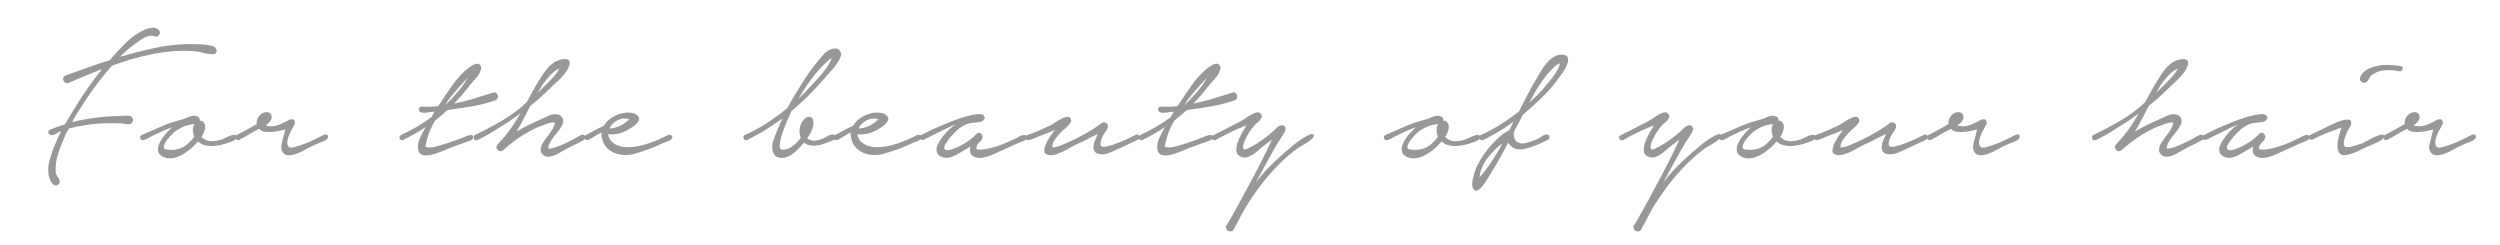 <?xml version="1.0" encoding="utf-8"?>
<!-- Generator: Adobe Illustrator 16.0.0, SVG Export Plug-In . SVG Version: 6.00 Build 0)  -->
<!DOCTYPE svg PUBLIC "-//W3C//DTD SVG 1.1//EN" "http://www.w3.org/Graphics/SVG/1.1/DTD/svg11.dtd">
<svg version="1.1" id="レイヤー_1" xmlns="http://www.w3.org/2000/svg" xmlns:xlink="http://www.w3.org/1999/xlink" x="0px"
	 y="0px" width="400.877px" height="39.22px" viewBox="0 0 400.877 39.22" enable-background="new 0 0 400.877 39.22"
	 xml:space="preserve">
<g>
	<path fill="#989898" d="M10.521,12.097c1.184-0.419,2.355-0.838,3.515-1.258s2.344-0.814,3.553-1.184
		c0.789-0.937,1.658-1.875,2.608-2.812c0.949-0.937,1.991-1.652,3.126-2.146c0.148-0.049,0.327-0.098,0.537-0.148
		c0.209-0.049,0.412-0.08,0.61-0.093c0.197-0.012,0.389,0.013,0.573,0.074c0.186,0.062,0.339,0.167,0.463,0.314
		c0.197,0.271,0.19,0.537-0.019,0.795c-0.21,0.259-0.476,0.314-0.796,0.167c-0.197-0.074-0.401-0.098-0.61-0.074
		c-0.21,0.024-0.426,0.086-0.647,0.185c-0.222,0.099-0.432,0.21-0.629,0.333c-0.198,0.124-0.37,0.235-0.519,0.333
		c-0.567,0.37-1.098,0.765-1.591,1.184c-0.493,0.42-0.975,0.864-1.442,1.332c0.789-0.222,1.578-0.438,2.367-0.647
		c0.79-0.209,1.579-0.4,2.368-0.573c1.11-0.271,2.226-0.475,3.349-0.611c1.122-0.135,2.251-0.203,3.386-0.203
		c0.592,0.024,1.178,0.043,1.758,0.055c0.579,0.013,1.152,0.118,1.72,0.314c0.148,0.05,0.271,0.136,0.37,0.259
		c0.099,0.124,0.154,0.259,0.167,0.407c0.012,0.148-0.025,0.278-0.111,0.389c-0.087,0.111-0.24,0.179-0.463,0.204
		c-0.518,0-1.017-0.068-1.498-0.204c-0.481-0.135-0.956-0.228-1.425-0.277c-0.592-0.049-1.178-0.074-1.757-0.074
		c-0.58,0-1.153,0.025-1.721,0.074c-1.185,0.099-2.344,0.265-3.479,0.5s-2.27,0.512-3.403,0.833
		c-0.494,0.173-0.98,0.333-1.462,0.481c-0.48,0.148-0.968,0.321-1.461,0.518c-0.766,0.839-1.487,1.702-2.165,2.59
		c-0.679,0.888-1.338,1.813-1.979,2.775c-0.395,0.592-0.783,1.197-1.165,1.813c-0.383,0.617-0.747,1.234-1.092,1.85
		c0.666-0.172,1.338-0.314,2.017-0.426c0.678-0.111,1.362-0.215,2.054-0.314c0.641-0.074,1.295-0.129,1.961-0.167
		c0.666-0.037,1.332-0.067,1.998-0.092c0.222,0,0.499-0.012,0.832-0.037c0.333-0.024,0.586,0.074,0.759,0.296
		c0.147,0.198,0.185,0.401,0.11,0.611c-0.073,0.209-0.209,0.351-0.406,0.425c-0.198,0.05-0.42,0.062-0.666,0.037
		c-0.247-0.024-0.469-0.062-0.666-0.111c-0.346-0.024-0.691-0.037-1.036-0.037c-0.346,0-0.691,0-1.036,0
		c-0.716,0-1.412,0.031-2.091,0.092c-0.679,0.062-1.363,0.154-2.053,0.277c-0.839,0.124-1.604,0.284-2.295,0.481
		c-0.271,0.444-0.499,0.894-0.684,1.35c-0.186,0.457-0.377,0.919-0.574,1.388c-0.222,0.568-0.42,1.146-0.592,1.738
		c-0.173,0.593-0.259,1.197-0.259,1.813c-0.025,0.271-0.019,0.536,0.019,0.796c0.037,0.259,0.142,0.486,0.314,0.684
		c0.123,0.197,0.222,0.408,0.296,0.63s-0.025,0.431-0.296,0.629c-0.222,0.123-0.42,0.136-0.592,0.037
		c-0.173-0.099-0.321-0.247-0.444-0.444c-0.124-0.197-0.222-0.413-0.296-0.647s-0.124-0.425-0.148-0.573
		c-0.099-0.691-0.062-1.388,0.111-2.091c0.172-0.702,0.382-1.374,0.629-2.017c0.197-0.492,0.4-0.98,0.61-1.461
		c0.21-0.481,0.438-0.956,0.685-1.425c-0.124,0.024-0.266,0.087-0.426,0.185c-0.16,0.1-0.32,0.191-0.48,0.277
		c-0.161,0.088-0.327,0.148-0.5,0.186s-0.32,0.006-0.443-0.092c-0.173-0.123-0.247-0.26-0.223-0.408
		c0.024-0.147,0.111-0.271,0.26-0.37c0.739-0.32,1.541-0.604,2.404-0.851c0.32-0.567,0.653-1.129,0.999-1.684
		c0.346-0.555,0.69-1.116,1.036-1.684c0.592-0.937,1.215-1.869,1.869-2.793c0.653-0.925,1.337-1.832,2.053-2.72l-2.108,0.851
		c-0.568,0.222-1.116,0.451-1.646,0.685c-0.531,0.235-1.055,0.462-1.573,0.685c-0.197,0.099-0.376,0.105-0.536,0.019
		s-0.271-0.209-0.333-0.37c-0.062-0.16-0.068-0.32-0.019-0.481C10.2,12.288,10.324,12.171,10.521,12.097z"/>
	<path fill="#989898" d="M26.579,19.978c0.493-0.197,1.005-0.37,1.536-0.518c0.53-0.148,1.041-0.296,1.535-0.444
		c0.32-0.172,0.678-0.308,1.073-0.407c0.395-0.099,0.752-0.049,1.073,0.148c0.196,0.148,0.271,0.346,0.222,0.592
		c0.172-0.024,0.345,0.025,0.518,0.148c0.32,0.321,0.432,0.703,0.333,1.147c-0.099,0.444-0.283,0.876-0.555,1.295
		c0.099,0.124,0.246,0.247,0.444,0.37c0.394,0.247,0.826,0.358,1.295,0.333c0.468-0.024,0.912-0.098,1.332-0.222
		c0.123-0.024,0.308-0.099,0.555-0.222c0.246-0.123,0.5-0.241,0.759-0.352c0.259-0.111,0.499-0.186,0.722-0.223
		c0.222-0.037,0.369,0.019,0.443,0.166c0.099,0.198,0.086,0.365-0.037,0.5c-0.123,0.137-0.29,0.247-0.499,0.333
		c-0.21,0.087-0.426,0.167-0.647,0.241c-0.223,0.073-0.37,0.123-0.444,0.147c-0.37,0.124-0.759,0.222-1.165,0.296
		c-0.407,0.074-0.809,0.111-1.203,0.111s-0.776-0.056-1.146-0.166c-0.37-0.111-0.691-0.303-0.962-0.574l-0.814,0.852
		c-0.296,0.271-0.629,0.543-0.999,0.813c-0.37,0.271-0.759,0.499-1.165,0.685c-0.407,0.186-0.833,0.302-1.276,0.352
		c-0.444,0.049-0.864-0.013-1.259-0.186c-0.493-0.222-0.783-0.512-0.869-0.869c-0.087-0.357-0.056-0.733,0.093-1.129
		c0.147-0.395,0.357-0.776,0.629-1.146c0.271-0.37,0.53-0.678,0.776-0.926l0.703-0.702c-0.567,0.198-1.122,0.419-1.665,0.666
		c-0.543,0.247-1.085,0.506-1.628,0.776c-0.099,0.051-0.222,0.117-0.37,0.204c-0.147,0.087-0.296,0.167-0.443,0.24
		c-0.148,0.074-0.29,0.13-0.426,0.167s-0.253,0.018-0.352-0.056c-0.172-0.099-0.246-0.234-0.222-0.407
		c0.024-0.172,0.11-0.296,0.259-0.37L26.579,19.978z M27.838,21.272c-0.1,0.1-0.278,0.284-0.537,0.555
		c-0.259,0.272-0.487,0.556-0.685,0.852s-0.314,0.574-0.352,0.832c-0.037,0.26,0.117,0.414,0.463,0.463
		c0.641,0.1,1.252,0.074,1.831-0.074c0.58-0.148,1.104-0.432,1.573-0.851c0.196-0.197,0.382-0.382,0.555-0.556
		c0.172-0.172,0.32-0.369,0.444-0.592c-0.124-0.32-0.191-0.666-0.204-1.036c-0.013-0.37,0.08-0.69,0.277-0.962
		c-0.69,0.05-1.313,0.198-1.868,0.444C28.781,20.595,28.281,20.903,27.838,21.272z"/>
	<path fill="#989898" d="M37.976,21.643c0.518-0.271,1.029-0.542,1.535-0.814c0.506-0.271,1.055-0.579,1.646-0.925
		c-0.05-0.468,0.093-0.913,0.426-1.332s0.759-0.616,1.276-0.592c0.346,0.05,0.567,0.222,0.666,0.518
		c0.099,0.296,0.05,0.58-0.147,0.851c-0.198,0.296-0.457,0.543-0.777,0.74c0.172,0.099,0.382,0.148,0.629,0.148
		c0.519,0.05,1.061-0.043,1.628-0.278c0.567-0.234,1.073-0.486,1.518-0.758c0.443-0.148,0.727-0.098,0.851,0.148
		c0.123,0.247,0.074,0.543-0.148,0.888c-0.123,0.198-0.265,0.45-0.425,0.758c-0.161,0.309-0.296,0.623-0.407,0.943
		c-0.111,0.321-0.173,0.629-0.185,0.926c-0.013,0.295,0.079,0.53,0.277,0.703c0.123,0.147,0.449,0.147,0.98,0
		c0.53-0.148,1.239-0.395,2.127-0.74c0.296-0.123,0.598-0.266,0.907-0.426c0.308-0.16,0.622-0.314,0.943-0.463
		c0.073-0.023,0.185-0.08,0.333-0.166c0.147-0.086,0.289-0.148,0.425-0.186s0.26-0.037,0.37,0c0.111,0.037,0.167,0.167,0.167,0.389
		c0,0.124-0.056,0.234-0.167,0.333c-0.11,0.099-0.234,0.185-0.37,0.259s-0.277,0.137-0.425,0.186
		c-0.148,0.049-0.26,0.086-0.333,0.111l-1.555,0.703c-0.271,0.147-0.61,0.332-1.018,0.555c-0.406,0.222-0.82,0.406-1.239,0.555
		c-0.42,0.148-0.826,0.223-1.221,0.223s-0.703-0.16-0.925-0.482c-0.124-0.172-0.198-0.363-0.223-0.572
		c-0.024-0.21-0.019-0.42,0.019-0.629c0.037-0.21,0.087-0.42,0.148-0.629c0.062-0.21,0.116-0.414,0.166-0.611l0.296-1.221
		c-0.123,0.025-0.376,0.086-0.758,0.185c-0.383,0.098-0.796,0.167-1.239,0.204c-0.444,0.037-0.87,0.031-1.277-0.02
		c-0.406-0.049-0.709-0.208-0.906-0.48c-0.42,0.222-0.765,0.407-1.036,0.555c-0.271,0.148-0.549,0.309-0.832,0.481
		c-0.284,0.173-0.513,0.309-0.685,0.407c-0.148,0.049-0.321,0.143-0.519,0.277c-0.197,0.136-0.369,0.154-0.518,0.056
		s-0.222-0.234-0.222-0.407C37.754,21.841,37.827,21.717,37.976,21.643z"/>
	<path fill="#989898" d="M67.611,17.092c0.444,0.025,0.888,0.031,1.332,0.019c0.444-0.012,0.888-0.043,1.332-0.093
		c0.69-1.06,1.437-2.165,2.238-3.312s1.708-2.115,2.72-2.904c0.197-0.123,0.4-0.246,0.61-0.37c0.209-0.123,0.426-0.197,0.647-0.222
		c0.246,0,0.432,0.099,0.555,0.296c0.124,0.198,0.148,0.407,0.074,0.629c-0.123,0.494-0.395,0.968-0.813,1.424
		c-0.42,0.457-0.777,0.87-1.073,1.24c-0.37,0.494-0.759,0.975-1.166,1.443c-0.406,0.469-0.82,0.925-1.239,1.369l2.184-0.518
		l3.663-1.11c0.172-0.074,0.351-0.13,0.536-0.167c0.185-0.037,0.352,0.043,0.499,0.24c0.148,0.198,0.186,0.401,0.111,0.61
		c-0.074,0.21-0.21,0.352-0.407,0.426c-1.135,0.395-2.318,0.703-3.552,0.925c-1.233,0.222-2.442,0.407-3.626,0.555l-0.518,0.111
		c-0.297,0.272-0.605,0.543-0.926,0.814c-0.32,0.272-0.653,0.543-0.999,0.814c-0.173,0.247-0.32,0.5-0.443,0.759
		c-0.124,0.259-0.247,0.524-0.37,0.795c-0.05,0.074-0.124,0.258-0.222,0.555c-0.1,0.296-0.191,0.598-0.278,0.906
		c-0.086,0.309-0.154,0.592-0.203,0.852c-0.05,0.258-0.037,0.389,0.037,0.389c0.518,0.123,1.079,0.092,1.684-0.094
		c0.604-0.185,1.128-0.338,1.572-0.462c0.567-0.197,1.135-0.395,1.702-0.592s1.134-0.419,1.702-0.666
		c0.147-0.05,0.339-0.087,0.573-0.111s0.339,0.124,0.314,0.444c-0.024,0.222-0.179,0.376-0.463,0.463
		c-0.283,0.086-0.512,0.166-0.684,0.24l-2.628,0.961c-0.296,0.125-0.709,0.297-1.239,0.519s-1.061,0.401-1.591,0.536
		c-0.53,0.136-1.012,0.154-1.443,0.057c-0.432-0.1-0.697-0.432-0.795-1c-0.05-0.566,0.056-1.128,0.314-1.684
		c0.259-0.555,0.561-1.152,0.906-1.794c-1.135,0.765-2.318,1.442-3.552,2.035c-0.148,0.073-0.271,0.087-0.37,0.036
		c-0.099-0.049-0.172-0.123-0.222-0.221c-0.05-0.1-0.056-0.204-0.019-0.314c0.037-0.111,0.117-0.204,0.24-0.278
		c0.863-0.394,1.695-0.826,2.497-1.295c0.802-0.468,1.585-0.986,2.35-1.554l0.519-0.888c-0.37,0.025-0.777,0.074-1.222,0.148
		c-0.443,0.074-0.802,0.037-1.072-0.111c-0.198-0.124-0.266-0.296-0.204-0.518C67.247,17.203,67.39,17.092,67.611,17.092z
		 M74.309,13.577c0.123-0.172,0.24-0.357,0.352-0.555c0.11-0.197,0.228-0.394,0.352-0.592c-0.247,0.247-0.476,0.494-0.685,0.74
		c-0.21,0.247-0.389,0.444-0.537,0.592c-0.443,0.494-0.876,0.993-1.295,1.499c-0.42,0.506-0.802,1.042-1.146,1.609
		C72.458,15.858,73.444,14.761,74.309,13.577z"/>
	<path fill="#989898" d="M76.158,21.643c1.554-0.74,3.058-1.541,4.514-2.405c1.455-0.863,2.713-1.813,3.774-2.849l1.332-2.405
		c0.419-0.715,0.875-1.449,1.369-2.202c0.492-0.752,1.085-1.363,1.775-1.832c0.173-0.098,0.419-0.204,0.74-0.314
		c0.32-0.111,0.622-0.167,0.906-0.167c0.283,0,0.506,0.081,0.666,0.241c0.16,0.161,0.167,0.462,0.019,0.906
		c-0.124,0.346-0.303,0.672-0.536,0.98c-0.235,0.309-0.494,0.61-0.777,0.907c-0.284,0.296-0.573,0.573-0.869,0.833
		c-0.296,0.259-0.556,0.512-0.777,0.758c-0.518,0.494-1.049,0.987-1.591,1.48c-0.543,0.494-1.098,0.962-1.665,1.406
		c-0.148,0.272-0.29,0.537-0.426,0.796c-0.136,0.259-0.266,0.524-0.389,0.795c-0.222,0.419-0.443,0.839-0.666,1.258
		c-0.222,0.42-0.469,0.839-0.739,1.258c0.764-0.444,1.547-0.857,2.35-1.24c0.801-0.382,1.597-0.746,2.386-1.091
		c0.271-0.148,0.586-0.271,0.943-0.37c0.357-0.098,0.709-0.098,1.055,0c0.37,0.124,0.604,0.358,0.703,0.703
		c0.099,0.346,0.049,0.691-0.147,1.036c-0.148,0.296-0.34,0.592-0.574,0.888s-0.475,0.599-0.722,0.907
		c-0.246,0.309-0.456,0.629-0.629,0.961c-0.173,0.334-0.259,0.66-0.259,0.98c0.642-0.074,1.313-0.264,2.017-0.573
		c0.703-0.308,1.338-0.61,1.905-0.906c0.197-0.099,0.426-0.228,0.685-0.389c0.259-0.16,0.487-0.277,0.685-0.352
		c0.123-0.073,0.24-0.086,0.352-0.037c0.111,0.05,0.197,0.118,0.259,0.204s0.087,0.191,0.074,0.314s-0.093,0.222-0.24,0.296
		c-0.543,0.321-1.098,0.61-1.665,0.869c-0.568,0.259-1.123,0.55-1.665,0.87c-0.222,0.123-0.481,0.271-0.777,0.443
		c-0.296,0.173-0.598,0.309-0.906,0.407s-0.617,0.136-0.925,0.11c-0.309-0.024-0.573-0.172-0.796-0.443
		c-0.173-0.223-0.253-0.456-0.24-0.703c0.012-0.246,0.074-0.486,0.185-0.721c0.111-0.234,0.247-0.463,0.407-0.686
		c0.16-0.222,0.302-0.419,0.426-0.592c0.271-0.346,0.536-0.715,0.795-1.11c0.26-0.395,0.413-0.801,0.463-1.221
		c-0.197-0.024-0.413-0.012-0.647,0.037c-0.234,0.05-0.476,0.117-0.722,0.204c-0.247,0.087-0.487,0.179-0.722,0.277
		c-0.234,0.099-0.438,0.173-0.61,0.222c-0.543,0.247-1.067,0.512-1.572,0.796c-0.506,0.283-1.006,0.586-1.499,0.906
		c-0.789,0.567-1.344,0.993-1.664,1.276c-0.321,0.284-0.556,0.487-0.703,0.61c-0.124,0.124-0.266,0.21-0.426,0.26
		c-0.161,0.049-0.34,0-0.536-0.148c-0.198-0.172-0.284-0.339-0.26-0.5c0.024-0.16,0.099-0.314,0.223-0.463
		c0.715-0.739,1.374-1.528,1.979-2.367c0.604-0.838,1.152-1.702,1.646-2.59c-0.666,0.518-1.339,0.999-2.017,1.443
		c-0.679,0.444-1.363,0.875-2.054,1.295c-0.42,0.272-0.832,0.518-1.239,0.74s-0.82,0.444-1.239,0.666
		c-0.124,0.05-0.254,0.105-0.389,0.167c-0.136,0.062-0.266,0.043-0.389-0.056s-0.186-0.234-0.186-0.407
		C75.936,21.841,76.01,21.717,76.158,21.643z M87.887,13.244c0.32-0.32,0.647-0.666,0.98-1.036c0.333-0.37,0.61-0.777,0.833-1.221
		c-0.568,0.271-1.073,0.647-1.518,1.128c-0.443,0.481-0.839,0.968-1.184,1.461l-0.777,1.295c0.271-0.271,0.549-0.542,0.833-0.814
		C87.338,13.787,87.615,13.516,87.887,13.244z"/>
	<path fill="#989898" d="M93.955,21.643c0.443-0.222,0.906-0.468,1.388-0.74c0.48-0.271,0.968-0.505,1.461-0.703
		c0.32-0.567,0.777-1.03,1.369-1.388c0.592-0.357,1.221-0.598,1.887-0.721c0.346-0.049,0.746-0.049,1.203,0
		c0.456,0.05,0.808,0.234,1.054,0.555c0.173,0.198,0.216,0.407,0.13,0.629c-0.087,0.222-0.234,0.432-0.444,0.629
		c-0.209,0.198-0.443,0.376-0.702,0.537c-0.26,0.161-0.451,0.277-0.574,0.351c-0.443,0.272-0.931,0.475-1.461,0.611
		c-0.531,0.136-1.067,0.179-1.609,0.13h-0.148c0.099,0.543,0.32,0.961,0.666,1.258c0.345,0.296,0.752,0.512,1.221,0.646
		c0.469,0.137,0.956,0.191,1.462,0.167c0.505-0.024,0.968-0.073,1.388-0.147c0.592-0.123,1.171-0.277,1.738-0.463
		s1.122-0.4,1.665-0.647c0.247-0.123,0.5-0.241,0.759-0.352s0.5-0.228,0.722-0.352c0.172-0.049,0.352-0.024,0.536,0.074
		c0.186,0.099,0.204,0.259,0.056,0.481c-0.124,0.197-0.296,0.332-0.518,0.406c-0.223,0.074-0.42,0.148-0.593,0.223l-1.85,0.813
		c-1.135,0.444-2.257,0.813-3.367,1.11c-0.493,0.098-0.993,0.129-1.498,0.092c-0.506-0.037-0.975-0.147-1.406-0.332
		c-0.432-0.186-0.82-0.45-1.165-0.796c-0.346-0.345-0.593-0.789-0.74-1.332c-0.05-0.197-0.093-0.395-0.13-0.593
		c-0.037-0.196-0.031-0.381,0.019-0.555c-0.271,0.124-0.536,0.266-0.795,0.426c-0.26,0.16-0.487,0.303-0.685,0.426
		c-0.124,0.049-0.284,0.143-0.481,0.277c-0.197,0.136-0.395,0.143-0.592,0.019c-0.148-0.099-0.216-0.234-0.203-0.407
		C93.728,21.804,93.807,21.692,93.955,21.643z M97.729,20.607c0.593-0.024,1.166-0.172,1.721-0.444
		c0.555-0.271,1.042-0.616,1.462-1.036c-0.346-0.123-0.685-0.16-1.018-0.111c-0.333,0.05-0.642,0.148-0.925,0.296
		c-0.284,0.148-0.537,0.339-0.759,0.574C97.988,20.12,97.827,20.36,97.729,20.607z"/>
	<path fill="#989898" d="M119.447,21.643c1.233-0.542,2.417-1.184,3.552-1.924c1.135-0.74,2.22-1.542,3.256-2.405
		c0.346-0.641,0.709-1.276,1.092-1.905c0.382-0.629,0.771-1.264,1.165-1.905c0.69-1.134,1.468-2.245,2.331-3.33
		c0.346-0.444,0.74-0.913,1.185-1.406c0.443-0.493,0.949-0.814,1.517-0.962c0.222-0.049,0.444-0.049,0.666,0
		c0.222,0.05,0.395,0.185,0.519,0.407c0.123,0.222,0.16,0.45,0.11,0.684c-0.05,0.235-0.136,0.469-0.259,0.703
		c-0.124,0.235-0.266,0.457-0.426,0.666c-0.16,0.21-0.302,0.401-0.425,0.574c-1.086,1.258-2.178,2.473-3.275,3.645
		c-1.098,1.172-2.275,2.275-3.533,3.312l-0.74,1.665c-0.073,0.173-0.203,0.488-0.388,0.944c-0.186,0.457-0.352,0.932-0.5,1.424
		c-0.147,0.494-0.234,0.957-0.259,1.389c-0.025,0.432,0.086,0.697,0.333,0.795c0.542,0,1.036-0.142,1.479-0.426
		c0.444-0.283,0.839-0.623,1.185-1.018c0.024-0.049,0.074-0.111,0.147-0.185c0.074-0.074,0.148-0.173,0.223-0.296
		c-0.198-0.444-0.254-0.938-0.167-1.48c0.086-0.542,0.29-0.999,0.61-1.369c0.296-0.395,0.635-0.561,1.018-0.5
		c0.383,0.062,0.574,0.376,0.574,0.943c0,0.42-0.1,0.845-0.297,1.276c-0.197,0.432-0.432,0.832-0.702,1.203
		c0.049,0.049,0.098,0.092,0.147,0.129c0.049,0.037,0.111,0.068,0.186,0.093c0.271,0.124,0.561,0.179,0.869,0.167
		c0.308-0.013,0.598-0.068,0.869-0.167c0.296-0.074,0.635-0.228,1.018-0.462c0.382-0.234,0.722-0.352,1.018-0.352
		c0.246,0,0.389,0.117,0.426,0.352s-0.044,0.4-0.24,0.499c-0.593,0.271-1.16,0.493-1.702,0.666
		c-0.519,0.173-1.062,0.265-1.628,0.277c-0.568,0.013-1.062-0.153-1.48-0.499c-0.37,0.469-0.802,0.931-1.295,1.387
		c-0.494,0.457-1.023,0.783-1.591,0.98c-0.42,0.123-0.827,0.13-1.221,0.019c-0.396-0.11-0.679-0.388-0.852-0.833
		c-0.197-0.566-0.191-1.164,0.019-1.794c0.209-0.629,0.426-1.202,0.647-1.72c0.123-0.296,0.253-0.604,0.389-0.925
		c0.135-0.32,0.277-0.641,0.426-0.962c-0.494,0.346-0.999,0.691-1.518,1.036c-0.518,0.346-1.023,0.679-1.517,0.999l-2.294,1.258
		c-0.124,0.05-0.241,0.105-0.352,0.167c-0.111,0.062-0.229,0.043-0.352-0.056c-0.148-0.099-0.216-0.234-0.203-0.407
		C119.22,21.841,119.299,21.717,119.447,21.643z M131.324,12.393c0.395-0.468,0.782-0.956,1.165-1.461
		c0.383-0.505,0.672-1.055,0.87-1.646c-0.198,0.124-0.396,0.277-0.593,0.462s-0.369,0.339-0.518,0.462
		c-0.42,0.42-0.82,0.851-1.202,1.295c-0.383,0.444-0.747,0.9-1.092,1.369c-0.37,0.494-0.709,0.987-1.018,1.48
		c-0.309,0.494-0.623,0.999-0.943,1.517c0.567-0.542,1.128-1.11,1.684-1.702C130.232,13.577,130.781,12.985,131.324,12.393z"/>
	<path fill="#989898" d="M133.914,21.643c0.443-0.222,0.906-0.468,1.388-0.74c0.48-0.271,0.968-0.505,1.461-0.703
		c0.32-0.567,0.777-1.03,1.369-1.388c0.592-0.357,1.221-0.598,1.887-0.721c0.346-0.049,0.746-0.049,1.203,0
		c0.456,0.05,0.808,0.234,1.054,0.555c0.173,0.198,0.216,0.407,0.13,0.629c-0.087,0.222-0.234,0.432-0.444,0.629
		c-0.209,0.198-0.443,0.376-0.702,0.537c-0.26,0.161-0.451,0.277-0.574,0.351c-0.443,0.272-0.931,0.475-1.461,0.611
		c-0.531,0.136-1.067,0.179-1.609,0.13h-0.148c0.099,0.543,0.32,0.961,0.666,1.258c0.345,0.296,0.752,0.512,1.221,0.646
		c0.469,0.137,0.956,0.191,1.462,0.167c0.505-0.024,0.968-0.073,1.388-0.147c0.592-0.123,1.171-0.277,1.738-0.463
		s1.122-0.4,1.665-0.647c0.247-0.123,0.5-0.241,0.759-0.352s0.5-0.228,0.722-0.352c0.172-0.049,0.352-0.024,0.536,0.074
		c0.186,0.099,0.204,0.259,0.056,0.481c-0.124,0.197-0.296,0.332-0.518,0.406c-0.223,0.074-0.42,0.148-0.593,0.223l-1.85,0.813
		c-1.135,0.444-2.257,0.813-3.367,1.11c-0.493,0.098-0.993,0.129-1.498,0.092c-0.506-0.037-0.975-0.147-1.406-0.332
		c-0.432-0.186-0.82-0.45-1.165-0.796c-0.346-0.345-0.593-0.789-0.74-1.332c-0.05-0.197-0.093-0.395-0.13-0.593
		c-0.037-0.196-0.031-0.381,0.019-0.555c-0.271,0.124-0.536,0.266-0.795,0.426c-0.26,0.16-0.487,0.303-0.685,0.426
		c-0.124,0.049-0.284,0.143-0.481,0.277c-0.197,0.136-0.395,0.143-0.592,0.019c-0.148-0.099-0.216-0.234-0.203-0.407
		C133.687,21.804,133.766,21.692,133.914,21.643z M137.688,20.607c0.593-0.024,1.166-0.172,1.721-0.444
		c0.555-0.271,1.042-0.616,1.462-1.036c-0.346-0.123-0.685-0.16-1.018-0.111c-0.333,0.05-0.642,0.148-0.925,0.296
		c-0.284,0.148-0.537,0.339-0.759,0.574C137.947,20.12,137.786,20.36,137.688,20.607z"/>
	<path fill="#989898" d="M147.678,21.68c0.296-0.147,0.672-0.339,1.129-0.573c0.456-0.234,0.943-0.463,1.461-0.685
		c0.519-0.222,1.018-0.432,1.499-0.629c0.48-0.197,0.882-0.357,1.202-0.481c0.173-0.074,0.481-0.185,0.925-0.333
		c0.444-0.148,0.912-0.283,1.406-0.407c0.493-0.123,0.956-0.209,1.388-0.259c0.431-0.049,0.746-0.012,0.943,0.111
		c0.296,0.271,0.352,0.518,0.166,0.74c-0.185,0.222-0.413,0.358-0.684,0.407l-1.665,0.185c-0.346,0.099-0.636,0.216-0.87,0.352
		c-0.234,0.136-0.499,0.302-0.795,0.5c-0.124,0.099-0.34,0.302-0.647,0.611c-0.31,0.309-0.611,0.641-0.907,0.998
		c-0.296,0.358-0.53,0.703-0.703,1.037c-0.173,0.332-0.173,0.572,0,0.721c0.148,0.124,0.389,0.148,0.722,0.074
		s0.672-0.186,1.018-0.333s0.666-0.302,0.962-0.462s0.493-0.278,0.592-0.352c0.716-0.445,1.296-0.913,1.739-1.406
		c0.223-0.246,0.463-0.277,0.722-0.093s0.339,0.438,0.24,0.759c-0.05,0.172-0.136,0.32-0.259,0.443
		c-0.124,0.124-0.24,0.24-0.352,0.352c-0.11,0.111-0.203,0.266-0.277,0.463c-0.099,0.173-0.124,0.303-0.074,0.389
		s0.136,0.142,0.259,0.166c0.346,0.05,0.777,0.025,1.296-0.074c0.518-0.098,1.054-0.234,1.609-0.406
		c0.555-0.173,1.104-0.377,1.646-0.611c0.542-0.234,1.011-0.449,1.405-0.646c0.099-0.025,0.234-0.094,0.407-0.204
		s0.352-0.204,0.537-0.277c0.185-0.074,0.363-0.111,0.536-0.111c0.172,0,0.296,0.074,0.37,0.222
		c0.098,0.148,0.093,0.284-0.019,0.407c-0.111,0.124-0.266,0.229-0.463,0.315c-0.197,0.086-0.395,0.166-0.592,0.24
		s-0.346,0.135-0.444,0.185c-0.419,0.198-0.839,0.389-1.258,0.573c-0.42,0.186-0.851,0.377-1.295,0.574
		c-0.296,0.123-0.617,0.271-0.962,0.443c-0.346,0.173-0.703,0.32-1.073,0.444c-0.37,0.123-0.746,0.209-1.128,0.259
		c-0.383,0.049-0.734,0.012-1.055-0.111c-0.42-0.172-0.666-0.412-0.74-0.721s-0.062-0.635,0.037-0.98l-0.999,0.592
		c-0.42,0.246-0.857,0.499-1.313,0.758c-0.457,0.26-0.932,0.413-1.425,0.463c-0.443,0.024-0.839-0.074-1.184-0.296
		c-0.346-0.222-0.531-0.567-0.555-1.036c0-0.246,0.098-0.561,0.296-0.943c0.197-0.383,0.449-0.777,0.758-1.184
		c0.309-0.408,0.647-0.783,1.018-1.129c0.37-0.345,0.716-0.604,1.036-0.777c-0.173,0.049-0.45,0.161-0.832,0.333
		c-0.383,0.173-0.814,0.382-1.295,0.629c-0.481,0.247-0.987,0.5-1.518,0.758c-0.53,0.26-1.018,0.5-1.461,0.722
		c-0.124,0.073-0.247,0.093-0.37,0.056s-0.216-0.099-0.277-0.186c-0.062-0.086-0.087-0.185-0.074-0.296
		C147.45,21.847,147.53,21.754,147.678,21.68z"/>
	<path fill="#989898" d="M164.733,21.643c0.642-0.196,1.271-0.438,1.887-0.721s1.233-0.561,1.851-0.833
		c0.147-0.074,0.375-0.216,0.685-0.426c0.308-0.209,0.622-0.4,0.943-0.573c0.32-0.172,0.622-0.29,0.906-0.352
		c0.283-0.062,0.5,0.019,0.647,0.24c0.123,0.198,0.142,0.389,0.056,0.574c-0.087,0.185-0.217,0.37-0.389,0.555
		c-0.173,0.185-0.357,0.357-0.555,0.518c-0.198,0.161-0.346,0.291-0.444,0.389c-0.37,0.37-0.728,0.776-1.073,1.222
		c-0.346,0.443-0.518,0.912-0.518,1.405c0.444,0,0.912-0.11,1.406-0.333c0.493-0.222,0.925-0.406,1.295-0.555
		c1.184-0.543,2.355-1.159,3.515-1.85c0.642-0.395,1.221-0.789,1.739-1.184c0.222-0.148,0.449-0.148,0.685,0
		c0.234,0.148,0.326,0.37,0.277,0.666c-0.05,0.222-0.154,0.438-0.314,0.647c-0.161,0.21-0.303,0.426-0.426,0.647
		c-0.124,0.198-0.24,0.469-0.352,0.813c-0.11,0.346-0.117,0.654-0.019,0.926c0.271,0.148,0.604,0.166,0.999,0.055
		c0.395-0.11,0.716-0.203,0.962-0.277c1.061-0.369,2.048-0.789,2.96-1.258c0.173-0.074,0.389-0.178,0.647-0.314
		c0.26-0.135,0.45-0.08,0.574,0.166c0.123,0.223,0.104,0.389-0.056,0.5c-0.161,0.111-0.327,0.203-0.5,0.277l-2.441,1.147
		c-0.519,0.222-1.086,0.476-1.702,0.759c-0.617,0.283-1.233,0.352-1.85,0.203c-0.444-0.123-0.697-0.376-0.759-0.759
		c-0.063-0.382-0.031-0.745,0.093-1.091l0.555-1.332c-0.642,0.295-1.265,0.604-1.869,0.925c-0.604,0.321-1.227,0.616-1.868,0.888
		c-0.271,0.148-0.592,0.327-0.962,0.537c-0.37,0.209-0.759,0.406-1.165,0.592c-0.407,0.185-0.809,0.32-1.203,0.406
		s-0.74,0.068-1.036-0.055c-0.296-0.099-0.45-0.29-0.462-0.574c-0.013-0.283,0.056-0.61,0.203-0.98
		c0.148-0.369,0.357-0.764,0.629-1.184s0.556-0.826,0.852-1.221l-0.889,0.407c-1.012,0.37-1.738,0.654-2.183,0.852
		s-0.79,0.32-1.036,0.369c-0.147,0.051-0.266,0.037-0.352-0.036c-0.086-0.074-0.147-0.16-0.185-0.259s-0.037-0.197,0-0.297
		C164.53,21.767,164.61,21.692,164.733,21.643z"/>
	<path fill="#989898" d="M186.156,17.092c0.444,0.025,0.888,0.031,1.332,0.019c0.444-0.012,0.888-0.043,1.332-0.093
		c0.69-1.06,1.437-2.165,2.238-3.312s1.708-2.115,2.72-2.904c0.197-0.123,0.4-0.246,0.61-0.37c0.209-0.123,0.426-0.197,0.647-0.222
		c0.246,0,0.432,0.099,0.555,0.296c0.124,0.198,0.148,0.407,0.074,0.629c-0.123,0.494-0.395,0.968-0.813,1.424
		c-0.42,0.457-0.777,0.87-1.073,1.24c-0.37,0.494-0.759,0.975-1.166,1.443c-0.406,0.469-0.82,0.925-1.239,1.369l2.184-0.518
		l3.663-1.11c0.172-0.074,0.351-0.13,0.536-0.167c0.185-0.037,0.352,0.043,0.499,0.24c0.148,0.198,0.186,0.401,0.111,0.61
		c-0.074,0.21-0.21,0.352-0.407,0.426c-1.135,0.395-2.318,0.703-3.552,0.925c-1.233,0.222-2.442,0.407-3.626,0.555l-0.518,0.111
		c-0.297,0.272-0.605,0.543-0.926,0.814c-0.32,0.272-0.653,0.543-0.999,0.814c-0.173,0.247-0.32,0.5-0.443,0.759
		c-0.124,0.259-0.247,0.524-0.37,0.795c-0.05,0.074-0.124,0.258-0.222,0.555c-0.1,0.296-0.191,0.598-0.278,0.906
		c-0.086,0.309-0.154,0.592-0.203,0.852c-0.05,0.258-0.037,0.389,0.037,0.389c0.518,0.123,1.079,0.092,1.684-0.094
		c0.604-0.185,1.128-0.338,1.572-0.462c0.567-0.197,1.135-0.395,1.702-0.592s1.134-0.419,1.702-0.666
		c0.147-0.05,0.339-0.087,0.573-0.111s0.339,0.124,0.314,0.444c-0.024,0.222-0.179,0.376-0.463,0.463
		c-0.283,0.086-0.512,0.166-0.684,0.24l-2.628,0.961c-0.296,0.125-0.709,0.297-1.239,0.519s-1.061,0.401-1.591,0.536
		c-0.53,0.136-1.012,0.154-1.443,0.057c-0.432-0.1-0.697-0.432-0.795-1c-0.05-0.566,0.056-1.128,0.314-1.684
		c0.259-0.555,0.561-1.152,0.906-1.794c-1.135,0.765-2.318,1.442-3.552,2.035c-0.148,0.073-0.271,0.087-0.37,0.036
		c-0.099-0.049-0.172-0.123-0.222-0.221c-0.05-0.1-0.056-0.204-0.019-0.314c0.037-0.111,0.117-0.204,0.24-0.278
		c0.863-0.394,1.695-0.826,2.497-1.295c0.802-0.468,1.585-0.986,2.35-1.554l0.519-0.888c-0.37,0.025-0.777,0.074-1.222,0.148
		c-0.443,0.074-0.802,0.037-1.072-0.111c-0.198-0.124-0.266-0.296-0.204-0.518C185.792,17.203,185.935,17.092,186.156,17.092z
		 M192.854,13.577c0.123-0.172,0.24-0.357,0.352-0.555c0.11-0.197,0.228-0.394,0.352-0.592c-0.247,0.247-0.476,0.494-0.685,0.74
		c-0.21,0.247-0.389,0.444-0.537,0.592c-0.443,0.494-0.876,0.993-1.295,1.499c-0.42,0.506-0.802,1.042-1.146,1.609
		C191.003,15.858,191.989,14.761,192.854,13.577z"/>
	<path fill="#989898" d="M194.555,21.68c1.455-0.716,2.873-1.443,4.255-2.183c0.395-0.197,0.839-0.468,1.332-0.814
		c0.493-0.345,0.962-0.567,1.406-0.666c0.271-0.049,0.493,0.05,0.666,0.296c0.172,0.247,0.16,0.494-0.037,0.74
		c-0.124,0.222-0.302,0.425-0.536,0.61c-0.235,0.185-0.438,0.376-0.61,0.574c-0.494,0.592-0.901,1.221-1.222,1.887
		c-0.073,0.123-0.147,0.271-0.222,0.443c-0.074,0.174-0.136,0.352-0.185,0.537c-0.05,0.185-0.074,0.352-0.074,0.499
		s0.049,0.259,0.147,0.333c0.074,0.074,0.234,0.056,0.481-0.055c0.246-0.111,0.518-0.247,0.813-0.408
		c0.297-0.16,0.567-0.32,0.814-0.48c0.246-0.16,0.395-0.265,0.444-0.314c0.518-0.346,1.004-0.703,1.461-1.073
		c0.456-0.37,0.894-0.764,1.313-1.184c0.099-0.099,0.234-0.185,0.407-0.259c0.172-0.074,0.333-0.098,0.481-0.074
		c0.147,0.025,0.265,0.092,0.351,0.203c0.087,0.111,0.117,0.278,0.093,0.5c-0.074,0.272-0.21,0.549-0.407,0.833
		c-0.197,0.284-0.357,0.537-0.48,0.759c-0.198,0.271-0.37,0.543-0.519,0.813c-0.147,0.271-0.309,0.543-0.48,0.814l-2.886,5.254
		c0.838-1.109,1.763-2.146,2.774-3.107c0.099-0.1,0.32-0.309,0.666-0.629c0.346-0.321,0.74-0.68,1.185-1.074
		c0.443-0.394,0.918-0.795,1.424-1.201c0.506-0.408,0.986-0.76,1.443-1.055c0.456-0.297,0.845-0.506,1.165-0.629
		s0.53-0.1,0.63,0.073c0.073,0.147,0.005,0.327-0.204,0.536c-0.21,0.211-0.469,0.42-0.777,0.629
		c-0.309,0.211-0.623,0.402-0.943,0.574c-0.32,0.173-0.53,0.296-0.629,0.369c-0.567,0.42-1.116,0.857-1.646,1.314
		c-0.53,0.456-1.042,0.943-1.535,1.461c-0.962,0.963-1.868,2.004-2.72,3.127c-0.851,1.122-1.646,2.275-2.387,3.459
		c-0.271,0.494-0.543,0.986-0.813,1.48c-0.271,0.493-0.531,0.986-0.777,1.48c-0.099,0.147-0.185,0.308-0.259,0.48
		c-0.074,0.172-0.173,0.32-0.296,0.443c-0.198,0.123-0.407,0.148-0.629,0.074c-0.223-0.074-0.358-0.222-0.407-0.443
		c-0.074-0.197-0.056-0.377,0.056-0.537c0.11-0.16,0.216-0.314,0.314-0.462c0.345-0.617,0.685-1.222,1.018-1.813
		s0.672-1.209,1.018-1.85c0.69-1.258,1.362-2.504,2.017-3.737c0.653-1.233,1.301-2.504,1.942-3.812
		c0.147-0.344,0.308-0.684,0.48-1.017s0.333-0.672,0.481-1.018l-1.555,1.185c-0.222,0.197-0.469,0.412-0.739,0.646
		c-0.272,0.234-0.556,0.444-0.852,0.629c-0.296,0.186-0.598,0.314-0.906,0.389s-0.61,0.037-0.906-0.111
		c-0.42-0.147-0.66-0.406-0.722-0.776s-0.024-0.796,0.111-1.276c0.135-0.48,0.345-0.98,0.629-1.498
		c0.283-0.519,0.573-1.012,0.869-1.48l-1.85,0.777c-0.42,0.198-0.839,0.401-1.258,0.61c-0.42,0.211-0.839,0.426-1.259,0.648
		c-0.147,0.099-0.309,0.197-0.48,0.296c-0.173,0.099-0.358,0.099-0.556,0c-0.147-0.099-0.215-0.234-0.203-0.407
		C194.29,21.841,194.383,21.729,194.555,21.68z"/>
	<path fill="#989898" d="M226.004,19.978c0.493-0.197,1.005-0.37,1.536-0.518c0.53-0.148,1.041-0.296,1.535-0.444
		c0.32-0.172,0.678-0.308,1.073-0.407c0.395-0.099,0.752-0.049,1.073,0.148c0.196,0.148,0.271,0.346,0.222,0.592
		c0.172-0.024,0.345,0.025,0.518,0.148c0.32,0.321,0.432,0.703,0.333,1.147c-0.099,0.444-0.283,0.876-0.555,1.295
		c0.099,0.124,0.246,0.247,0.444,0.37c0.394,0.247,0.826,0.358,1.295,0.333c0.468-0.024,0.912-0.098,1.332-0.222
		c0.123-0.024,0.308-0.099,0.555-0.222c0.246-0.123,0.5-0.241,0.759-0.352c0.259-0.111,0.499-0.186,0.722-0.223
		c0.222-0.037,0.369,0.019,0.443,0.166c0.099,0.198,0.086,0.365-0.037,0.5c-0.123,0.137-0.29,0.247-0.499,0.333
		c-0.21,0.087-0.426,0.167-0.647,0.241c-0.223,0.073-0.37,0.123-0.444,0.147c-0.37,0.124-0.759,0.222-1.165,0.296
		c-0.407,0.074-0.809,0.111-1.203,0.111s-0.776-0.056-1.146-0.166c-0.37-0.111-0.691-0.303-0.962-0.574l-0.814,0.852
		c-0.296,0.271-0.629,0.543-0.999,0.813c-0.37,0.271-0.759,0.499-1.165,0.685c-0.407,0.186-0.833,0.302-1.276,0.352
		c-0.444,0.049-0.864-0.013-1.259-0.186c-0.493-0.222-0.783-0.512-0.869-0.869c-0.087-0.357-0.056-0.733,0.093-1.129
		c0.147-0.395,0.357-0.776,0.629-1.146c0.271-0.37,0.53-0.678,0.776-0.926l0.703-0.702c-0.567,0.198-1.122,0.419-1.665,0.666
		c-0.543,0.247-1.085,0.506-1.628,0.776c-0.099,0.051-0.222,0.117-0.37,0.204c-0.147,0.087-0.296,0.167-0.443,0.24
		c-0.148,0.074-0.29,0.13-0.426,0.167s-0.253,0.018-0.352-0.056c-0.172-0.099-0.246-0.234-0.222-0.407
		c0.024-0.172,0.11-0.296,0.259-0.37L226.004,19.978z M227.263,21.272c-0.1,0.1-0.278,0.284-0.537,0.555
		c-0.259,0.272-0.487,0.556-0.685,0.852s-0.314,0.574-0.352,0.832c-0.037,0.26,0.117,0.414,0.463,0.463
		c0.641,0.1,1.252,0.074,1.831-0.074c0.58-0.148,1.104-0.432,1.573-0.851c0.196-0.197,0.382-0.382,0.555-0.556
		c0.172-0.172,0.32-0.369,0.444-0.592c-0.124-0.32-0.191-0.666-0.204-1.036c-0.013-0.37,0.08-0.69,0.277-0.962
		c-0.69,0.05-1.313,0.198-1.868,0.444C228.206,20.595,227.706,20.903,227.263,21.272z"/>
	<path fill="#989898" d="M237.475,21.643c1.085-0.493,2.133-1.06,3.145-1.702c1.012-0.641,1.985-1.319,2.923-2.035
		c0.469-0.888,0.932-1.788,1.388-2.701c0.456-0.912,0.956-1.8,1.499-2.664c0.197-0.37,0.425-0.771,0.685-1.202
		c0.259-0.432,0.555-0.838,0.888-1.221c0.333-0.382,0.696-0.703,1.092-0.962c0.394-0.259,0.838-0.389,1.332-0.389
		c0.518,0,0.832,0.136,0.943,0.407c0.11,0.271,0.11,0.586,0,0.943c-0.111,0.358-0.277,0.716-0.5,1.073
		c-0.222,0.357-0.407,0.623-0.555,0.795c-0.617,0.913-1.295,1.776-2.035,2.59s-1.529,1.579-2.368,2.294
		c-0.271,0.272-0.555,0.531-0.851,0.777c-0.296,0.247-0.58,0.494-0.852,0.74l-1.479,2.812c-0.025,0.717,0.116,1.209,0.426,1.48
		c0.308,0.271,0.745,0.37,1.313,0.296c0.345-0.073,0.678-0.167,0.999-0.277c0.32-0.11,0.641-0.228,0.962-0.352
		c0.222-0.099,0.48-0.253,0.776-0.462c0.296-0.21,0.567-0.314,0.814-0.314c0.222,0,0.363,0.117,0.426,0.352
		c0.061,0.234-0.019,0.4-0.241,0.499l-1.738,0.813c-0.519,0.198-1.086,0.389-1.702,0.574c-0.617,0.185-1.209,0.203-1.776,0.055
		c-0.469-0.172-0.851-0.505-1.146-0.998c-0.494,0.961-1.006,1.904-1.536,2.83c-0.53,0.925-1.079,1.844-1.646,2.756
		c-0.074,0.123-0.216,0.346-0.426,0.666c-0.209,0.32-0.432,0.617-0.666,0.889c-0.233,0.271-0.475,0.456-0.721,0.555
		c-0.247,0.099-0.456-0.013-0.629-0.333c-0.099-0.173-0.148-0.383-0.148-0.629c0-0.247,0.024-0.499,0.074-0.759
		c0.05-0.259,0.11-0.512,0.185-0.758c0.074-0.247,0.136-0.457,0.186-0.629c0.173-0.519,0.443-1.098,0.813-1.739
		s0.808-1.271,1.313-1.888c0.506-0.615,1.049-1.189,1.628-1.721c0.58-0.529,1.166-0.943,1.758-1.239
		c0.123-0.246,0.24-0.481,0.352-0.703c0.111-0.222,0.228-0.444,0.352-0.666l-1.554,1.073c-0.444,0.271-0.895,0.542-1.351,0.814
		c-0.457,0.271-0.92,0.531-1.388,0.777c-0.148,0.074-0.321,0.16-0.519,0.259s-0.369,0.099-0.518,0
		c-0.123-0.099-0.179-0.234-0.166-0.407C237.247,21.841,237.326,21.717,237.475,21.643z M237.252,28.413
		c0.716-0.789,1.375-1.652,1.979-2.59s1.178-1.887,1.721-2.849c-0.913,0.642-1.733,1.449-2.46,2.424
		C237.764,26.372,237.352,27.378,237.252,28.413z M248.131,13.429c0.566-0.641,1.035-1.27,1.405-1.887
		c0.123-0.172,0.246-0.388,0.37-0.647c0.123-0.259,0.197-0.512,0.222-0.758c-0.271,0.099-0.523,0.253-0.758,0.462
		c-0.235,0.21-0.45,0.414-0.647,0.61c-0.469,0.494-0.895,1.012-1.276,1.554c-0.383,0.543-0.747,1.098-1.092,1.665
		c-0.198,0.346-0.389,0.685-0.573,1.018c-0.186,0.333-0.377,0.672-0.574,1.018c0.519-0.468,1.023-0.95,1.518-1.443
		C247.218,14.526,247.687,13.997,248.131,13.429z"/>
	<path fill="#989898" d="M259.896,21.68c1.455-0.716,2.873-1.443,4.255-2.183c0.395-0.197,0.839-0.468,1.332-0.814
		c0.493-0.345,0.962-0.567,1.406-0.666c0.271-0.049,0.493,0.05,0.666,0.296c0.172,0.247,0.16,0.494-0.037,0.74
		c-0.124,0.222-0.302,0.425-0.536,0.61c-0.235,0.185-0.438,0.376-0.61,0.574c-0.494,0.592-0.901,1.221-1.222,1.887
		c-0.073,0.123-0.147,0.271-0.222,0.443c-0.074,0.174-0.136,0.352-0.185,0.537c-0.05,0.185-0.074,0.352-0.074,0.499
		s0.049,0.259,0.147,0.333c0.074,0.074,0.234,0.056,0.481-0.055c0.246-0.111,0.518-0.247,0.813-0.408
		c0.297-0.16,0.567-0.32,0.814-0.48c0.246-0.16,0.395-0.265,0.444-0.314c0.518-0.346,1.004-0.703,1.461-1.073
		c0.456-0.37,0.894-0.764,1.313-1.184c0.099-0.099,0.234-0.185,0.407-0.259c0.172-0.074,0.333-0.098,0.481-0.074
		c0.147,0.025,0.265,0.092,0.351,0.203c0.087,0.111,0.117,0.278,0.093,0.5c-0.074,0.272-0.21,0.549-0.407,0.833
		c-0.197,0.284-0.357,0.537-0.48,0.759c-0.198,0.271-0.37,0.543-0.519,0.813c-0.147,0.271-0.309,0.543-0.48,0.814l-2.886,5.254
		c0.838-1.109,1.763-2.146,2.774-3.107c0.099-0.1,0.32-0.309,0.666-0.629c0.346-0.321,0.74-0.68,1.185-1.074
		c0.443-0.394,0.918-0.795,1.424-1.201c0.506-0.408,0.986-0.76,1.443-1.055c0.456-0.297,0.845-0.506,1.165-0.629
		s0.53-0.1,0.63,0.073c0.073,0.147,0.005,0.327-0.204,0.536c-0.21,0.211-0.469,0.42-0.777,0.629
		c-0.309,0.211-0.623,0.402-0.943,0.574c-0.32,0.173-0.53,0.296-0.629,0.369c-0.567,0.42-1.116,0.857-1.646,1.314
		c-0.53,0.456-1.042,0.943-1.535,1.461c-0.962,0.963-1.868,2.004-2.72,3.127c-0.851,1.122-1.646,2.275-2.387,3.459
		c-0.271,0.494-0.543,0.986-0.813,1.48c-0.271,0.493-0.531,0.986-0.777,1.48c-0.099,0.147-0.185,0.308-0.259,0.48
		c-0.074,0.172-0.173,0.32-0.296,0.443c-0.198,0.123-0.407,0.148-0.629,0.074c-0.223-0.074-0.358-0.222-0.407-0.443
		c-0.074-0.197-0.056-0.377,0.056-0.537c0.11-0.16,0.216-0.314,0.314-0.462c0.345-0.617,0.685-1.222,1.018-1.813
		s0.672-1.209,1.018-1.85c0.69-1.258,1.362-2.504,2.017-3.737c0.653-1.233,1.301-2.504,1.942-3.812
		c0.147-0.344,0.308-0.684,0.48-1.017s0.333-0.672,0.481-1.018l-1.555,1.185c-0.222,0.197-0.469,0.412-0.739,0.646
		c-0.272,0.234-0.556,0.444-0.852,0.629c-0.296,0.186-0.598,0.314-0.906,0.389s-0.61,0.037-0.906-0.111
		c-0.42-0.147-0.66-0.406-0.722-0.776s-0.024-0.796,0.111-1.276c0.135-0.48,0.345-0.98,0.629-1.498
		c0.283-0.519,0.573-1.012,0.869-1.48l-1.85,0.777c-0.42,0.198-0.839,0.401-1.258,0.61c-0.42,0.211-0.839,0.426-1.259,0.648
		c-0.147,0.099-0.309,0.197-0.48,0.296c-0.173,0.099-0.358,0.099-0.556,0c-0.147-0.099-0.215-0.234-0.203-0.407
		C259.632,21.841,259.725,21.729,259.896,21.68z"/>
	<path fill="#989898" d="M279.728,19.978c0.493-0.197,1.005-0.37,1.536-0.518c0.53-0.148,1.041-0.296,1.535-0.444
		c0.32-0.172,0.678-0.308,1.073-0.407c0.395-0.099,0.752-0.049,1.073,0.148c0.196,0.148,0.271,0.346,0.222,0.592
		c0.172-0.024,0.345,0.025,0.518,0.148c0.32,0.321,0.432,0.703,0.333,1.147c-0.099,0.444-0.283,0.876-0.555,1.295
		c0.099,0.124,0.246,0.247,0.444,0.37c0.394,0.247,0.826,0.358,1.295,0.333c0.468-0.024,0.912-0.098,1.332-0.222
		c0.123-0.024,0.308-0.099,0.555-0.222c0.246-0.123,0.5-0.241,0.759-0.352c0.259-0.111,0.499-0.186,0.722-0.223
		c0.222-0.037,0.369,0.019,0.443,0.166c0.099,0.198,0.086,0.365-0.037,0.5c-0.123,0.137-0.29,0.247-0.499,0.333
		c-0.21,0.087-0.426,0.167-0.647,0.241c-0.223,0.073-0.37,0.123-0.444,0.147c-0.37,0.124-0.759,0.222-1.165,0.296
		c-0.407,0.074-0.809,0.111-1.203,0.111s-0.776-0.056-1.146-0.166c-0.37-0.111-0.691-0.303-0.962-0.574l-0.814,0.852
		c-0.296,0.271-0.629,0.543-0.999,0.813c-0.37,0.271-0.759,0.499-1.165,0.685c-0.407,0.186-0.833,0.302-1.276,0.352
		c-0.444,0.049-0.864-0.013-1.259-0.186c-0.493-0.222-0.783-0.512-0.869-0.869c-0.087-0.357-0.056-0.733,0.093-1.129
		c0.147-0.395,0.357-0.776,0.629-1.146c0.271-0.37,0.53-0.678,0.776-0.926l0.703-0.702c-0.567,0.198-1.122,0.419-1.665,0.666
		c-0.543,0.247-1.085,0.506-1.628,0.776c-0.099,0.051-0.222,0.117-0.37,0.204c-0.147,0.087-0.296,0.167-0.443,0.24
		c-0.148,0.074-0.29,0.13-0.426,0.167s-0.253,0.018-0.352-0.056c-0.172-0.099-0.246-0.234-0.222-0.407
		c0.024-0.172,0.11-0.296,0.259-0.37L279.728,19.978z M280.986,21.272c-0.1,0.1-0.278,0.284-0.537,0.555
		c-0.259,0.272-0.487,0.556-0.685,0.852s-0.314,0.574-0.352,0.832c-0.037,0.26,0.117,0.414,0.463,0.463
		c0.641,0.1,1.252,0.074,1.831-0.074c0.58-0.148,1.104-0.432,1.573-0.851c0.196-0.197,0.382-0.382,0.555-0.556
		c0.172-0.172,0.32-0.369,0.444-0.592c-0.124-0.32-0.191-0.666-0.204-1.036c-0.013-0.37,0.08-0.69,0.277-0.962
		c-0.69,0.05-1.313,0.198-1.868,0.444C281.93,20.595,281.43,20.903,280.986,21.272z"/>
	<path fill="#989898" d="M291.124,21.643c0.642-0.196,1.271-0.438,1.887-0.721s1.233-0.561,1.851-0.833
		c0.147-0.074,0.375-0.216,0.685-0.426c0.308-0.209,0.622-0.4,0.943-0.573c0.32-0.172,0.622-0.29,0.906-0.352
		c0.283-0.062,0.5,0.019,0.647,0.24c0.123,0.198,0.142,0.389,0.056,0.574c-0.087,0.185-0.217,0.37-0.389,0.555
		c-0.173,0.185-0.357,0.357-0.555,0.518c-0.198,0.161-0.346,0.291-0.444,0.389c-0.37,0.37-0.728,0.776-1.073,1.222
		c-0.346,0.443-0.518,0.912-0.518,1.405c0.444,0,0.912-0.11,1.406-0.333c0.493-0.222,0.925-0.406,1.295-0.555
		c1.184-0.543,2.355-1.159,3.515-1.85c0.642-0.395,1.221-0.789,1.739-1.184c0.222-0.148,0.449-0.148,0.685,0
		c0.234,0.148,0.326,0.37,0.277,0.666c-0.05,0.222-0.154,0.438-0.314,0.647c-0.161,0.21-0.303,0.426-0.426,0.647
		c-0.124,0.198-0.24,0.469-0.352,0.813c-0.11,0.346-0.117,0.654-0.019,0.926c0.271,0.148,0.604,0.166,0.999,0.055
		c0.395-0.11,0.716-0.203,0.962-0.277c1.061-0.369,2.048-0.789,2.96-1.258c0.173-0.074,0.389-0.178,0.647-0.314
		c0.26-0.135,0.45-0.08,0.574,0.166c0.123,0.223,0.104,0.389-0.056,0.5c-0.161,0.111-0.327,0.203-0.5,0.277l-2.441,1.147
		c-0.519,0.222-1.086,0.476-1.702,0.759c-0.617,0.283-1.233,0.352-1.85,0.203c-0.444-0.123-0.697-0.376-0.759-0.759
		c-0.063-0.382-0.031-0.745,0.093-1.091l0.555-1.332c-0.642,0.295-1.265,0.604-1.869,0.925c-0.604,0.321-1.227,0.616-1.868,0.888
		c-0.271,0.148-0.592,0.327-0.962,0.537c-0.37,0.209-0.759,0.406-1.165,0.592c-0.407,0.185-0.809,0.32-1.203,0.406
		s-0.74,0.068-1.036-0.055c-0.296-0.099-0.45-0.29-0.462-0.574c-0.013-0.283,0.056-0.61,0.203-0.98
		c0.148-0.369,0.357-0.764,0.629-1.184s0.556-0.826,0.852-1.221l-0.889,0.407c-1.012,0.37-1.738,0.654-2.183,0.852
		s-0.79,0.32-1.036,0.369c-0.147,0.051-0.266,0.037-0.352-0.036c-0.086-0.074-0.147-0.16-0.185-0.259s-0.037-0.197,0-0.297
		C290.921,21.767,291.001,21.692,291.124,21.643z"/>
	<path fill="#989898" d="M309.254,21.643c0.518-0.271,1.029-0.542,1.535-0.814c0.506-0.271,1.055-0.579,1.646-0.925
		c-0.05-0.468,0.093-0.913,0.426-1.332s0.759-0.616,1.276-0.592c0.346,0.05,0.567,0.222,0.666,0.518
		c0.099,0.296,0.05,0.58-0.147,0.851c-0.198,0.296-0.457,0.543-0.777,0.74c0.172,0.099,0.382,0.148,0.629,0.148
		c0.519,0.05,1.061-0.043,1.628-0.278c0.567-0.234,1.073-0.486,1.518-0.758c0.443-0.148,0.727-0.098,0.851,0.148
		c0.123,0.247,0.074,0.543-0.148,0.888c-0.123,0.198-0.265,0.45-0.425,0.758c-0.161,0.309-0.296,0.623-0.407,0.943
		c-0.111,0.321-0.173,0.629-0.185,0.926c-0.013,0.295,0.079,0.53,0.277,0.703c0.123,0.147,0.449,0.147,0.98,0
		c0.53-0.148,1.239-0.395,2.127-0.74c0.296-0.123,0.598-0.266,0.907-0.426c0.308-0.16,0.622-0.314,0.943-0.463
		c0.073-0.023,0.185-0.08,0.333-0.166c0.147-0.086,0.289-0.148,0.425-0.186s0.26-0.037,0.37,0c0.111,0.037,0.167,0.167,0.167,0.389
		c0,0.124-0.056,0.234-0.167,0.333c-0.11,0.099-0.234,0.185-0.37,0.259s-0.277,0.137-0.425,0.186
		c-0.148,0.049-0.26,0.086-0.333,0.111l-1.555,0.703c-0.271,0.147-0.61,0.332-1.018,0.555c-0.406,0.222-0.82,0.406-1.239,0.555
		c-0.42,0.148-0.826,0.223-1.221,0.223s-0.703-0.16-0.925-0.482c-0.124-0.172-0.198-0.363-0.223-0.572
		c-0.024-0.21-0.019-0.42,0.019-0.629c0.037-0.21,0.087-0.42,0.148-0.629c0.062-0.21,0.116-0.414,0.166-0.611l0.296-1.221
		c-0.123,0.025-0.376,0.086-0.758,0.185c-0.383,0.098-0.796,0.167-1.239,0.204c-0.444,0.037-0.87,0.031-1.277-0.02
		c-0.406-0.049-0.709-0.208-0.906-0.48c-0.42,0.222-0.765,0.407-1.036,0.555c-0.271,0.148-0.549,0.309-0.832,0.481
		c-0.284,0.173-0.513,0.309-0.685,0.407c-0.148,0.049-0.321,0.143-0.519,0.277c-0.197,0.136-0.369,0.154-0.518,0.056
		s-0.222-0.234-0.222-0.407C309.032,21.841,309.105,21.717,309.254,21.643z"/>
	<path fill="#989898" d="M335.671,21.643c1.554-0.74,3.058-1.541,4.514-2.405c1.455-0.863,2.713-1.813,3.774-2.849l1.332-2.405
		c0.419-0.715,0.875-1.449,1.369-2.202c0.492-0.752,1.085-1.363,1.775-1.832c0.173-0.098,0.419-0.204,0.74-0.314
		c0.32-0.111,0.622-0.167,0.906-0.167c0.283,0,0.506,0.081,0.666,0.241c0.16,0.161,0.167,0.462,0.019,0.906
		c-0.124,0.346-0.303,0.672-0.536,0.98c-0.235,0.309-0.494,0.61-0.777,0.907c-0.284,0.296-0.573,0.573-0.869,0.833
		c-0.296,0.259-0.556,0.512-0.777,0.758c-0.518,0.494-1.049,0.987-1.591,1.48c-0.543,0.494-1.098,0.962-1.665,1.406
		c-0.148,0.272-0.29,0.537-0.426,0.796c-0.136,0.259-0.266,0.524-0.389,0.795c-0.222,0.419-0.443,0.839-0.666,1.258
		c-0.222,0.42-0.469,0.839-0.739,1.258c0.764-0.444,1.547-0.857,2.35-1.24c0.801-0.382,1.597-0.746,2.386-1.091
		c0.271-0.148,0.586-0.271,0.943-0.37c0.357-0.098,0.709-0.098,1.055,0c0.37,0.124,0.604,0.358,0.703,0.703
		c0.099,0.346,0.049,0.691-0.147,1.036c-0.148,0.296-0.34,0.592-0.574,0.888s-0.475,0.599-0.722,0.907
		c-0.246,0.309-0.456,0.629-0.629,0.961c-0.173,0.334-0.259,0.66-0.259,0.98c0.642-0.074,1.313-0.264,2.017-0.573
		c0.703-0.308,1.338-0.61,1.905-0.906c0.197-0.099,0.426-0.228,0.685-0.389c0.259-0.16,0.487-0.277,0.685-0.352
		c0.123-0.073,0.24-0.086,0.352-0.037c0.111,0.05,0.197,0.118,0.259,0.204s0.087,0.191,0.074,0.314s-0.093,0.222-0.24,0.296
		c-0.543,0.321-1.098,0.61-1.665,0.869c-0.568,0.259-1.123,0.55-1.665,0.87c-0.222,0.123-0.481,0.271-0.777,0.443
		c-0.296,0.173-0.598,0.309-0.906,0.407s-0.617,0.136-0.925,0.11c-0.309-0.024-0.573-0.172-0.796-0.443
		c-0.173-0.223-0.253-0.456-0.24-0.703c0.012-0.246,0.074-0.486,0.185-0.721c0.111-0.234,0.247-0.463,0.407-0.686
		c0.16-0.222,0.302-0.419,0.426-0.592c0.271-0.346,0.536-0.715,0.795-1.11c0.26-0.395,0.413-0.801,0.463-1.221
		c-0.197-0.024-0.413-0.012-0.647,0.037c-0.234,0.05-0.476,0.117-0.722,0.204c-0.247,0.087-0.487,0.179-0.722,0.277
		c-0.234,0.099-0.438,0.173-0.61,0.222c-0.543,0.247-1.067,0.512-1.572,0.796c-0.506,0.283-1.006,0.586-1.499,0.906
		c-0.789,0.567-1.344,0.993-1.664,1.276c-0.321,0.284-0.556,0.487-0.703,0.61c-0.124,0.124-0.266,0.21-0.426,0.26
		c-0.161,0.049-0.34,0-0.536-0.148c-0.198-0.172-0.284-0.339-0.26-0.5c0.024-0.16,0.099-0.314,0.223-0.463
		c0.715-0.739,1.374-1.528,1.979-2.367c0.604-0.838,1.152-1.702,1.646-2.59c-0.666,0.518-1.339,0.999-2.017,1.443
		c-0.679,0.444-1.363,0.875-2.054,1.295c-0.42,0.272-0.832,0.518-1.239,0.74s-0.82,0.444-1.239,0.666
		c-0.124,0.05-0.254,0.105-0.389,0.167c-0.136,0.062-0.266,0.043-0.389-0.056s-0.186-0.234-0.186-0.407
		C335.448,21.841,335.522,21.717,335.671,21.643z M347.399,13.244c0.32-0.32,0.647-0.666,0.98-1.036
		c0.333-0.37,0.61-0.777,0.833-1.221c-0.568,0.271-1.073,0.647-1.518,1.128c-0.443,0.481-0.839,0.968-1.184,1.461l-0.777,1.295
		c0.271-0.271,0.549-0.542,0.833-0.814C346.851,13.787,347.128,13.516,347.399,13.244z"/>
	<path fill="#989898" d="M353.356,21.68c0.296-0.147,0.672-0.339,1.129-0.573c0.456-0.234,0.943-0.463,1.461-0.685
		c0.519-0.222,1.018-0.432,1.499-0.629c0.48-0.197,0.882-0.357,1.202-0.481c0.173-0.074,0.481-0.185,0.925-0.333
		c0.444-0.148,0.912-0.283,1.406-0.407c0.493-0.123,0.956-0.209,1.388-0.259c0.431-0.049,0.746-0.012,0.943,0.111
		c0.296,0.271,0.352,0.518,0.166,0.74c-0.185,0.222-0.413,0.358-0.684,0.407l-1.665,0.185c-0.346,0.099-0.636,0.216-0.87,0.352
		c-0.234,0.136-0.499,0.302-0.795,0.5c-0.124,0.099-0.34,0.302-0.647,0.611c-0.31,0.309-0.611,0.641-0.907,0.998
		c-0.296,0.358-0.53,0.703-0.703,1.037c-0.173,0.332-0.173,0.572,0,0.721c0.148,0.124,0.389,0.148,0.722,0.074
		s0.672-0.186,1.018-0.333s0.666-0.302,0.962-0.462s0.493-0.278,0.592-0.352c0.716-0.445,1.296-0.913,1.739-1.406
		c0.223-0.246,0.463-0.277,0.722-0.093s0.339,0.438,0.24,0.759c-0.05,0.172-0.136,0.32-0.259,0.443
		c-0.124,0.124-0.24,0.24-0.352,0.352c-0.11,0.111-0.203,0.266-0.277,0.463c-0.099,0.173-0.124,0.303-0.074,0.389
		s0.136,0.142,0.259,0.166c0.346,0.05,0.777,0.025,1.296-0.074c0.518-0.098,1.054-0.234,1.609-0.406
		c0.555-0.173,1.104-0.377,1.646-0.611c0.542-0.234,1.011-0.449,1.405-0.646c0.099-0.025,0.234-0.094,0.407-0.204
		s0.352-0.204,0.537-0.277c0.185-0.074,0.363-0.111,0.536-0.111c0.172,0,0.296,0.074,0.37,0.222
		c0.098,0.148,0.093,0.284-0.019,0.407c-0.111,0.124-0.266,0.229-0.463,0.315c-0.197,0.086-0.395,0.166-0.592,0.24
		s-0.346,0.135-0.444,0.185c-0.419,0.198-0.839,0.389-1.258,0.573c-0.42,0.186-0.851,0.377-1.295,0.574
		c-0.296,0.123-0.617,0.271-0.962,0.443c-0.346,0.173-0.703,0.32-1.073,0.444c-0.37,0.123-0.746,0.209-1.128,0.259
		c-0.383,0.049-0.734,0.012-1.055-0.111c-0.42-0.172-0.666-0.412-0.74-0.721s-0.062-0.635,0.037-0.98l-0.999,0.592
		c-0.42,0.246-0.857,0.499-1.313,0.758c-0.457,0.26-0.932,0.413-1.425,0.463c-0.443,0.024-0.839-0.074-1.184-0.296
		c-0.346-0.222-0.531-0.567-0.555-1.036c0-0.246,0.098-0.561,0.296-0.943c0.197-0.383,0.449-0.777,0.758-1.184
		c0.309-0.408,0.647-0.783,1.018-1.129c0.37-0.345,0.716-0.604,1.036-0.777c-0.173,0.049-0.45,0.161-0.832,0.333
		c-0.383,0.173-0.814,0.382-1.295,0.629c-0.481,0.247-0.987,0.5-1.518,0.758c-0.53,0.26-1.018,0.5-1.461,0.722
		c-0.124,0.073-0.247,0.093-0.37,0.056s-0.216-0.099-0.277-0.186c-0.062-0.086-0.087-0.185-0.074-0.296
		C353.129,21.847,353.209,21.754,353.356,21.68z"/>
	<path fill="#989898" d="M374.113,19.867c0.098-0.049,0.326-0.148,0.685-0.296c0.357-0.148,0.709-0.259,1.055-0.333
		c0.345-0.074,0.641-0.08,0.888-0.019c0.246,0.062,0.333,0.29,0.259,0.685c-0.05,0.222-0.154,0.444-0.314,0.666
		c-0.161,0.222-0.277,0.444-0.352,0.666c-0.147,0.321-0.29,0.717-0.426,1.185c-0.136,0.469-0.092,0.851,0.13,1.147
		c0.419,0.049,0.882,0,1.388-0.148c0.505-0.148,0.968-0.297,1.388-0.444c0.123-0.049,0.356-0.173,0.702-0.37
		s0.709-0.389,1.092-0.573c0.382-0.185,0.733-0.32,1.055-0.407c0.32-0.086,0.518-0.055,0.592,0.093
		c0.099,0.173,0.037,0.358-0.185,0.555c-0.223,0.198-0.5,0.376-0.833,0.536c-0.333,0.161-0.672,0.309-1.018,0.445
		c-0.346,0.135-0.567,0.228-0.666,0.277c-0.543,0.271-1.091,0.536-1.646,0.795c-0.555,0.259-1.128,0.438-1.72,0.537
		c-0.519,0.073-0.876-0.037-1.073-0.334c-0.198-0.295-0.296-0.672-0.296-1.128s0.067-0.95,0.203-1.479
		c0.136-0.531,0.277-1.018,0.426-1.462c-0.568,0.222-1.123,0.426-1.665,0.611c-0.543,0.186-1.073,0.4-1.591,0.647
		c-0.444,0.198-0.889,0.419-1.332,0.666c-0.272,0.073-0.487,0.007-0.647-0.204c-0.16-0.209-0.093-0.389,0.203-0.536L374.113,19.867z
		 M378.442,12.393c0.123-0.32,0.314-0.598,0.573-0.833c0.259-0.234,0.549-0.425,0.869-0.573s0.66-0.265,1.018-0.352
		c0.357-0.086,0.697-0.154,1.018-0.204c0.888-0.049,1.764-0.012,2.627,0.111c0.148,0,0.314,0.025,0.5,0.074
		c0.185,0.05,0.265,0.185,0.24,0.407c-0.024,0.124-0.087,0.228-0.185,0.314c-0.1,0.086-0.21,0.117-0.333,0.092
		c-0.716-0.148-1.462-0.204-2.239-0.167c-0.776,0.037-1.474,0.266-2.09,0.685c-0.247,0.148-0.42,0.346-0.519,0.592
		c-0.099,0.247-0.247,0.444-0.443,0.592c-0.247,0.198-0.506,0.198-0.777,0C378.43,12.936,378.343,12.688,378.442,12.393z"/>
	<path fill="#989898" d="M382.4,21.643c0.518-0.271,1.029-0.542,1.535-0.814c0.506-0.271,1.055-0.579,1.646-0.925
		c-0.05-0.468,0.093-0.913,0.426-1.332s0.759-0.616,1.276-0.592c0.346,0.05,0.567,0.222,0.666,0.518
		c0.099,0.296,0.05,0.58-0.147,0.851c-0.198,0.296-0.457,0.543-0.777,0.74c0.172,0.099,0.382,0.148,0.629,0.148
		c0.519,0.05,1.061-0.043,1.628-0.278c0.567-0.234,1.073-0.486,1.518-0.758c0.443-0.148,0.727-0.098,0.851,0.148
		c0.123,0.247,0.074,0.543-0.148,0.888c-0.123,0.198-0.265,0.45-0.425,0.758c-0.161,0.309-0.296,0.623-0.407,0.943
		c-0.111,0.321-0.173,0.629-0.185,0.926c-0.013,0.295,0.079,0.53,0.277,0.703c0.123,0.147,0.449,0.147,0.98,0
		c0.53-0.148,1.239-0.395,2.127-0.74c0.296-0.123,0.598-0.266,0.907-0.426c0.308-0.16,0.622-0.314,0.943-0.463
		c0.073-0.023,0.185-0.08,0.333-0.166c0.147-0.086,0.289-0.148,0.425-0.186s0.26-0.037,0.37,0c0.111,0.037,0.167,0.167,0.167,0.389
		c0,0.124-0.056,0.234-0.167,0.333c-0.11,0.099-0.234,0.185-0.37,0.259s-0.277,0.137-0.425,0.186
		c-0.148,0.049-0.26,0.086-0.333,0.111l-1.555,0.703c-0.271,0.147-0.61,0.332-1.018,0.555c-0.406,0.222-0.82,0.406-1.239,0.555
		c-0.42,0.148-0.826,0.223-1.221,0.223s-0.703-0.16-0.925-0.482c-0.124-0.172-0.198-0.363-0.223-0.572
		c-0.024-0.21-0.019-0.42,0.019-0.629c0.037-0.21,0.087-0.42,0.148-0.629c0.062-0.21,0.116-0.414,0.166-0.611l0.296-1.221
		c-0.123,0.025-0.376,0.086-0.758,0.185c-0.383,0.098-0.796,0.167-1.239,0.204c-0.444,0.037-0.87,0.031-1.277-0.02
		c-0.406-0.049-0.709-0.208-0.906-0.48c-0.42,0.222-0.765,0.407-1.036,0.555c-0.271,0.148-0.549,0.309-0.832,0.481
		c-0.284,0.173-0.513,0.309-0.685,0.407c-0.148,0.049-0.321,0.143-0.519,0.277c-0.197,0.136-0.369,0.154-0.518,0.056
		s-0.222-0.234-0.222-0.407C382.179,21.841,382.252,21.717,382.4,21.643z"/>
</g>
</svg>
